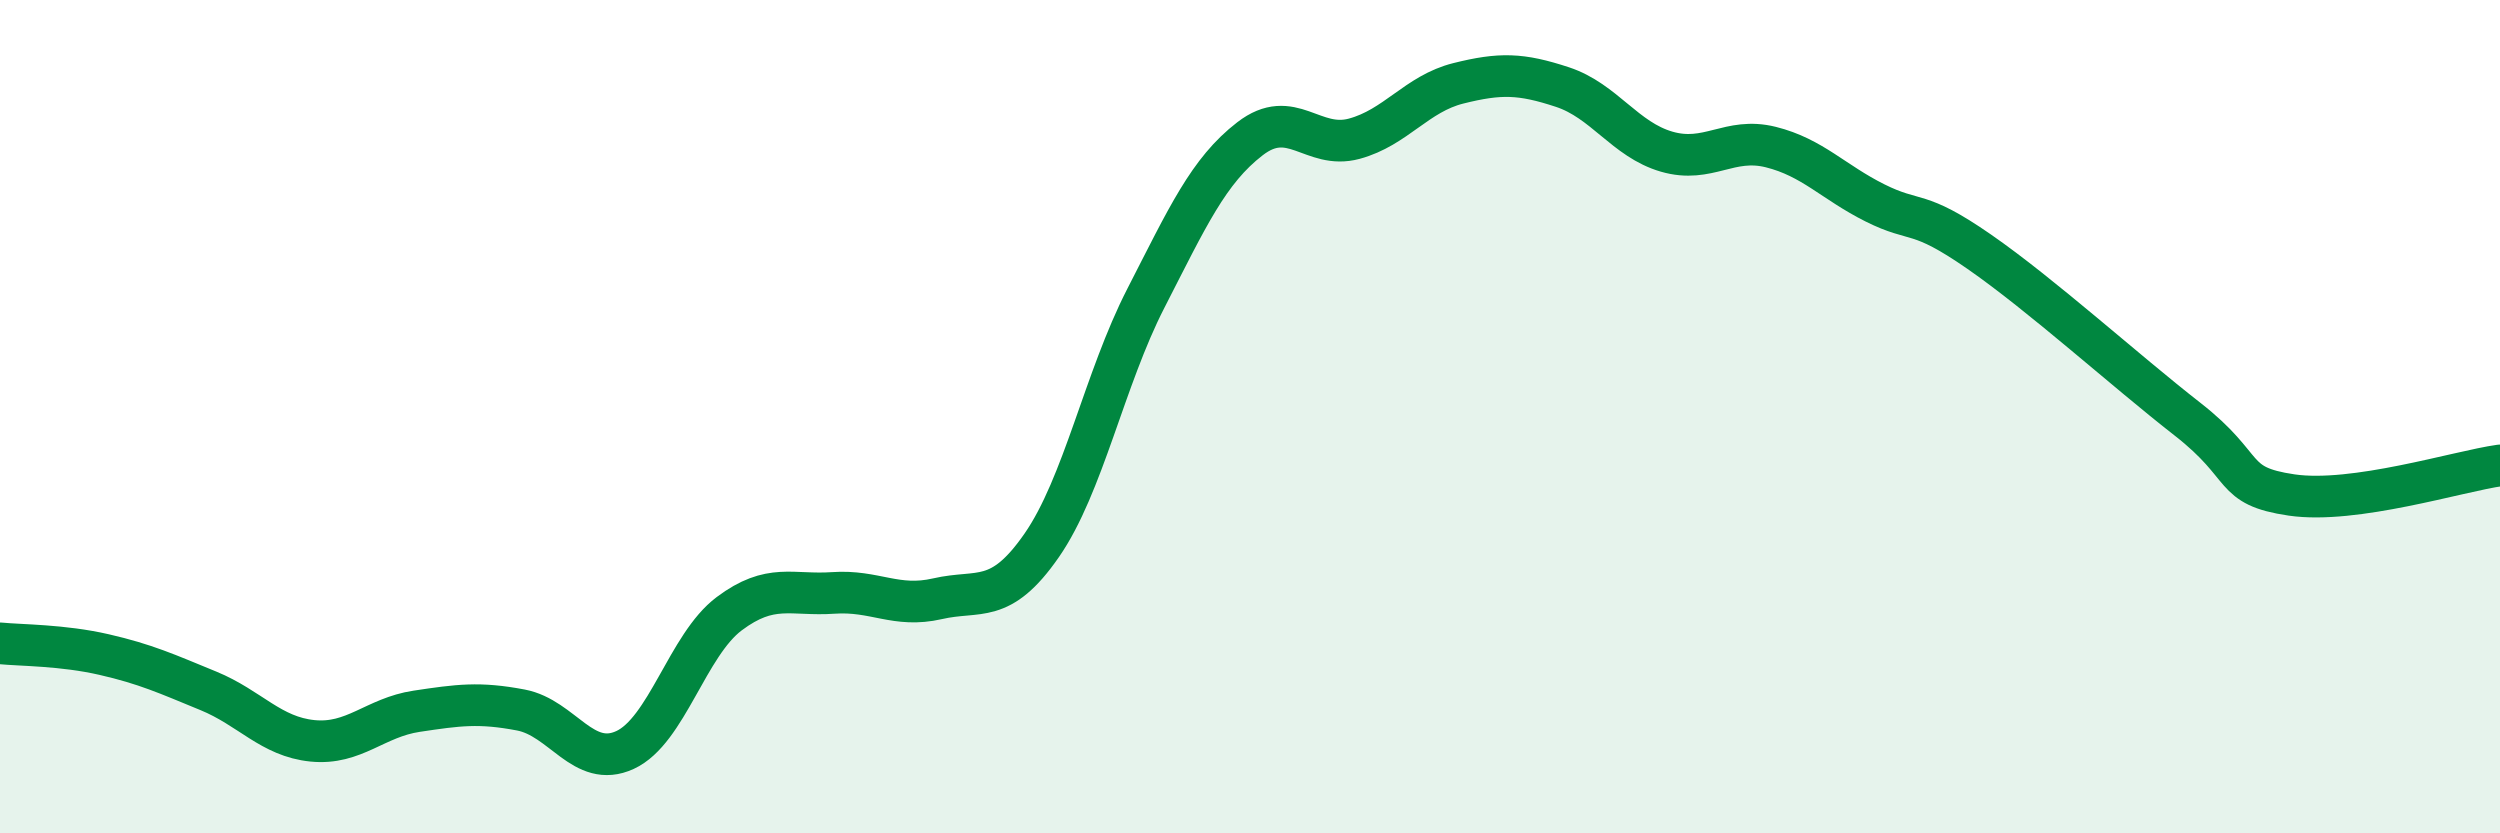 
    <svg width="60" height="20" viewBox="0 0 60 20" xmlns="http://www.w3.org/2000/svg">
      <path
        d="M 0,15.44 C 0.5,15.49 1.5,15.48 2.5,15.71 C 3.5,15.94 4,16.17 5,16.58 C 6,16.99 6.5,17.68 7.5,17.78 C 8.5,17.88 9,17.22 10,17.07 C 11,16.92 11.5,16.85 12.5,17.04 C 13.5,17.23 14,18.46 15,18 C 16,17.54 16.5,15.48 17.5,14.73 C 18.5,13.98 19,14.3 20,14.23 C 21,14.16 21.5,14.6 22.5,14.37 C 23.5,14.14 24,14.53 25,13.09 C 26,11.65 26.5,9.11 27.5,7.16 C 28.5,5.21 29,4.1 30,3.33 C 31,2.56 31.5,3.6 32.5,3.33 C 33.5,3.06 34,2.25 35,2 C 36,1.75 36.5,1.76 37.5,2.09 C 38.5,2.42 39,3.35 40,3.64 C 41,3.93 41.5,3.28 42.5,3.53 C 43.5,3.78 44,4.37 45,4.87 C 46,5.37 46,5 47.5,6.04 C 49,7.08 51,8.89 52.5,10.06 C 54,11.23 53.5,11.66 55,11.88 C 56.5,12.1 59,11.31 60,11.17L60 20L0 20Z"
        fill="#008740"
        opacity="0.1"
        stroke-linecap="round"
        stroke-linejoin="round"
      />
      <path
        d="M 0,15.44 C 0.5,15.49 1.5,15.48 2.5,15.71 C 3.5,15.94 4,16.17 5,16.58 C 6,16.99 6.5,17.68 7.5,17.78 C 8.5,17.88 9,17.22 10,17.07 C 11,16.92 11.5,16.85 12.5,17.04 C 13.5,17.23 14,18.46 15,18 C 16,17.54 16.5,15.48 17.5,14.73 C 18.5,13.98 19,14.3 20,14.23 C 21,14.16 21.5,14.6 22.5,14.37 C 23.5,14.14 24,14.53 25,13.09 C 26,11.65 26.5,9.11 27.5,7.16 C 28.5,5.21 29,4.1 30,3.33 C 31,2.56 31.5,3.6 32.5,3.33 C 33.5,3.06 34,2.25 35,2 C 36,1.75 36.5,1.76 37.5,2.09 C 38.5,2.42 39,3.35 40,3.64 C 41,3.93 41.5,3.28 42.5,3.53 C 43.5,3.78 44,4.37 45,4.87 C 46,5.37 46,5 47.5,6.04 C 49,7.08 51,8.89 52.5,10.06 C 54,11.23 53.5,11.66 55,11.88 C 56.5,12.1 59,11.31 60,11.17"
        stroke="#008740"
        stroke-width="1"
        fill="none"
        stroke-linecap="round"
        stroke-linejoin="round"
      />
    </svg>
  